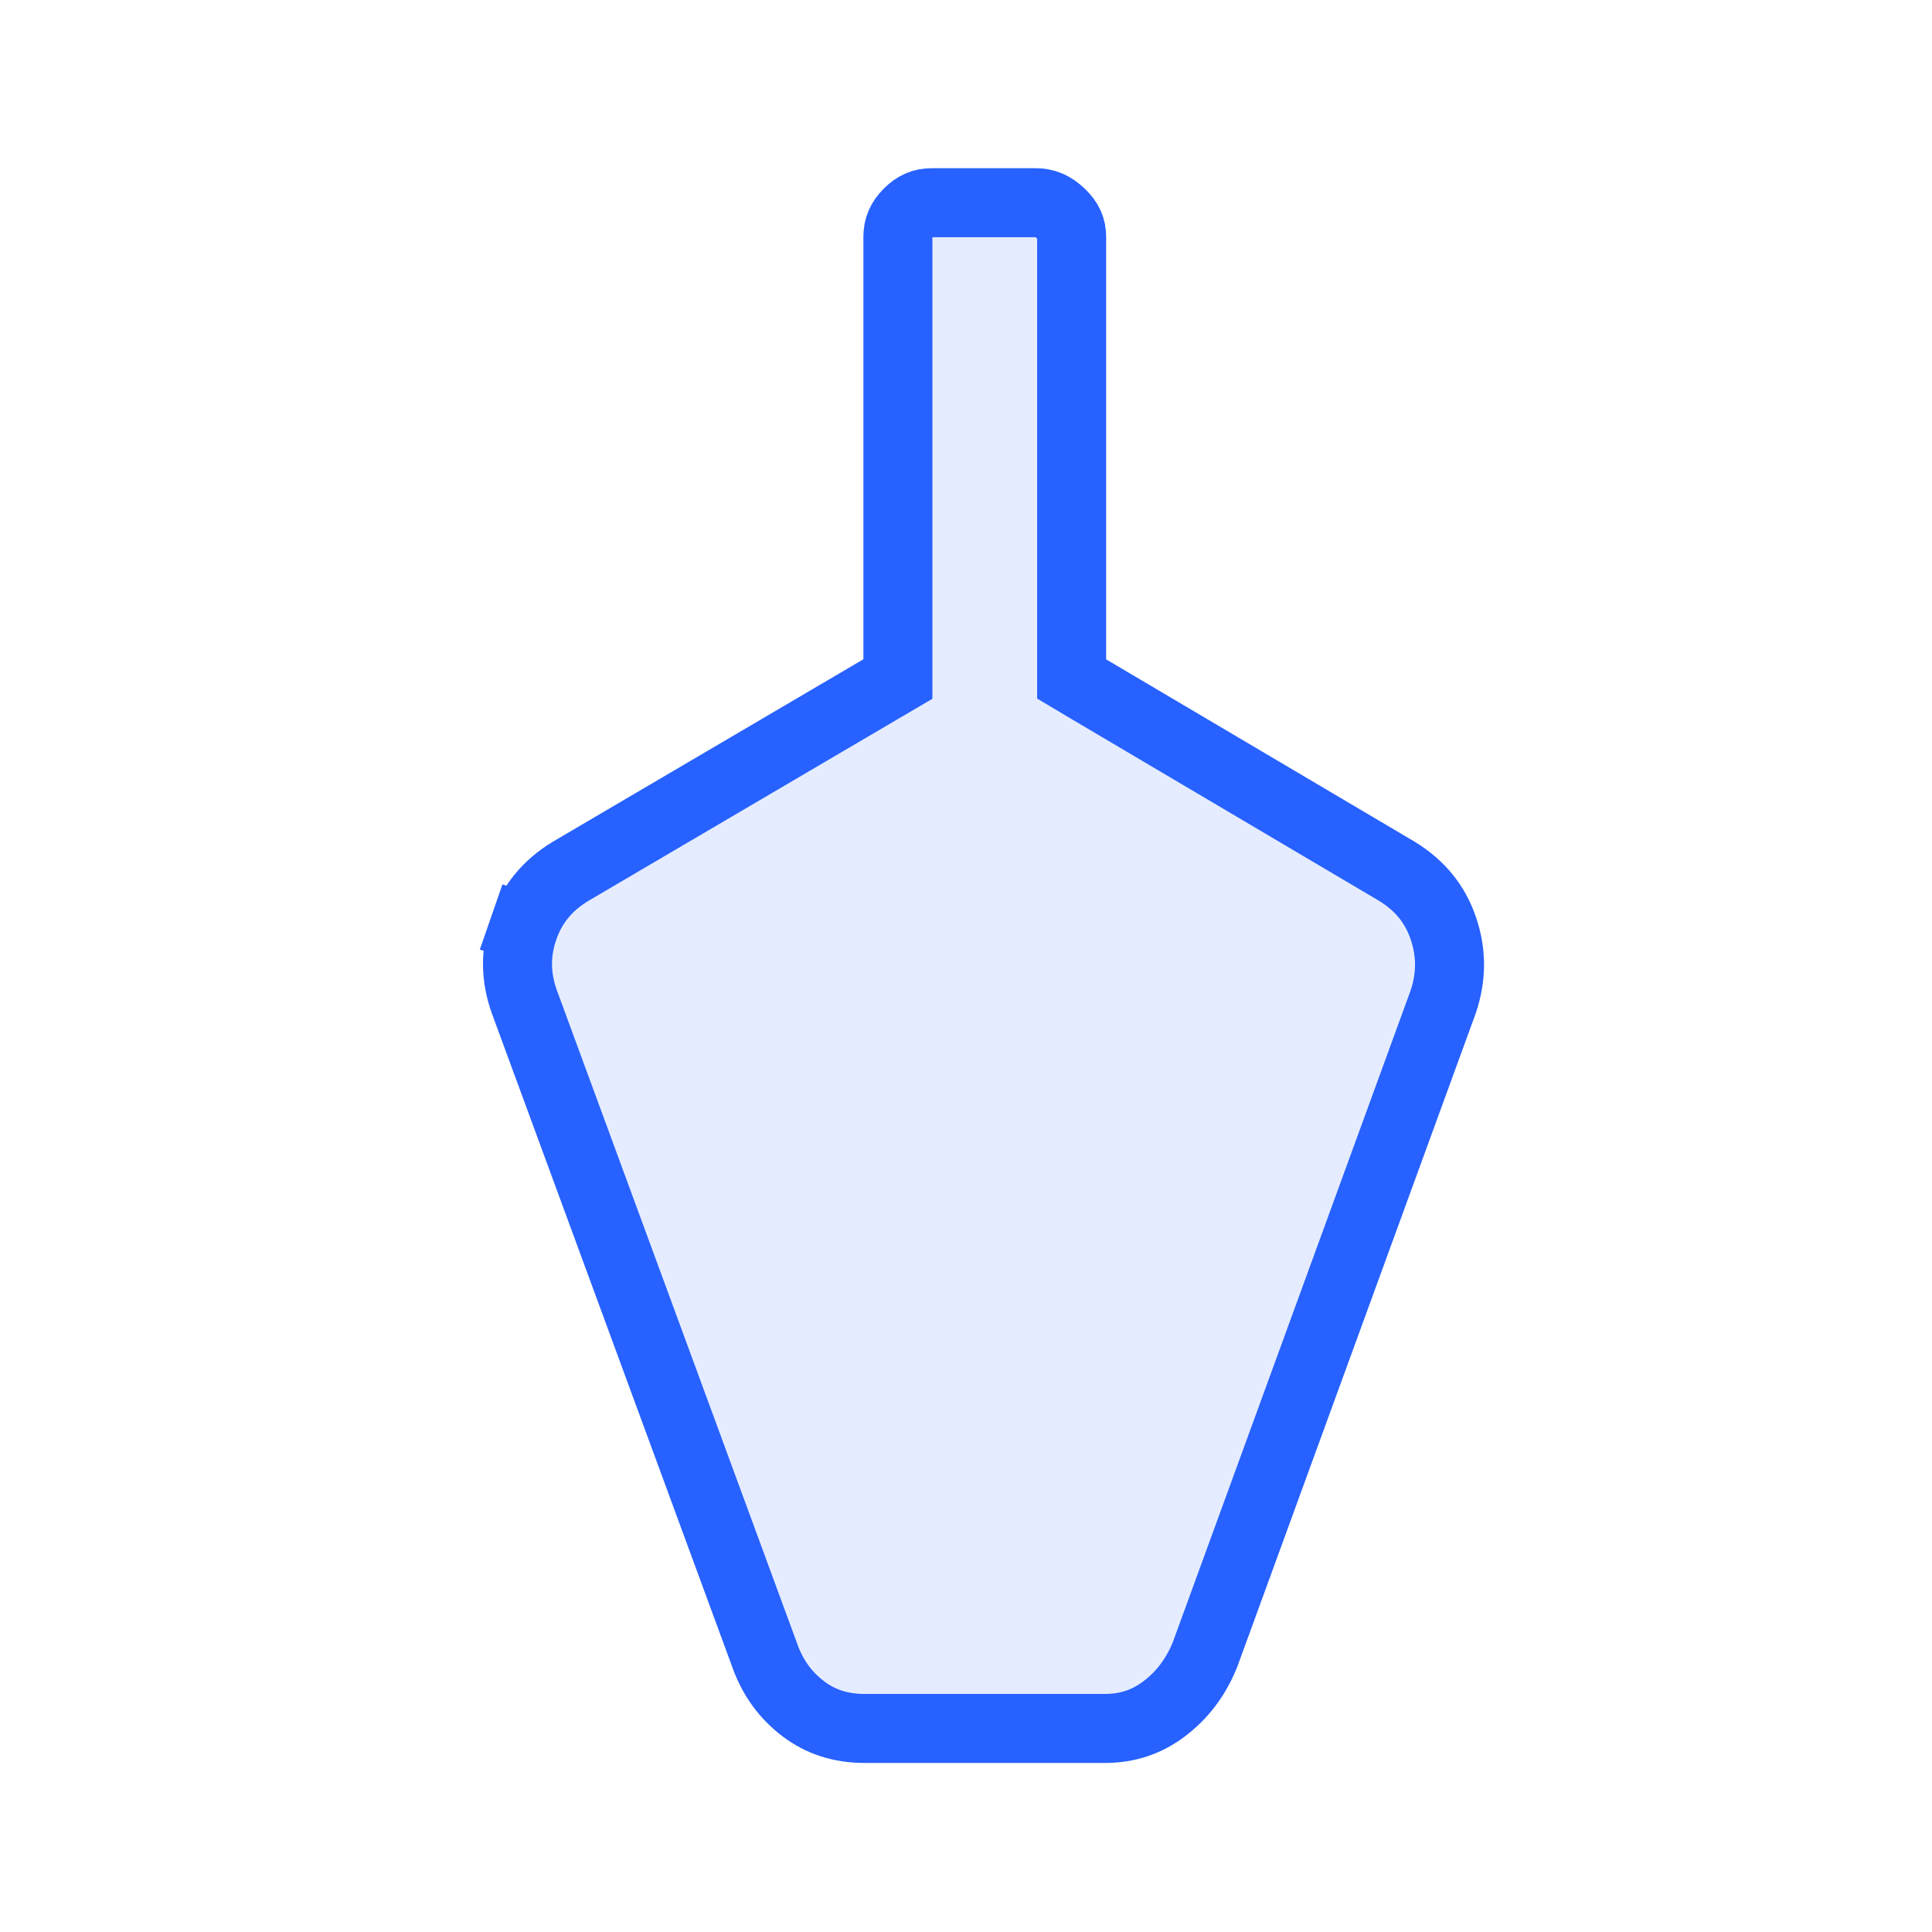 <svg width="28" height="28" viewBox="0 0 28 28" fill="none" xmlns="http://www.w3.org/2000/svg">
<path d="M11.085 23.997L11.085 23.997L11.084 23.993L7.599 14.518C7.469 14.153 7.468 13.804 7.59 13.453L7.118 13.289L7.59 13.453C7.71 13.107 7.929 12.835 8.267 12.629L12.766 9.986L13.013 9.841V9.555V3.432C13.013 3.301 13.055 3.194 13.162 3.087C13.269 2.979 13.375 2.938 13.502 2.938H15.013C15.14 2.938 15.255 2.98 15.376 3.096L15.376 3.096C15.49 3.204 15.531 3.309 15.531 3.432V9.555V9.84L15.776 9.986L20.246 12.628C20.585 12.837 20.801 13.109 20.918 13.454C21.038 13.807 21.038 14.158 20.915 14.522L17.462 23.985C17.327 24.315 17.129 24.572 16.869 24.768L16.869 24.768C16.619 24.956 16.34 25.05 16.013 25.05H12.531C12.18 25.05 11.892 24.953 11.646 24.768C11.388 24.573 11.202 24.321 11.085 23.997Z" fill="#2761FF" fill-opacity="0.12" stroke="#2761FF"/>
</svg>
